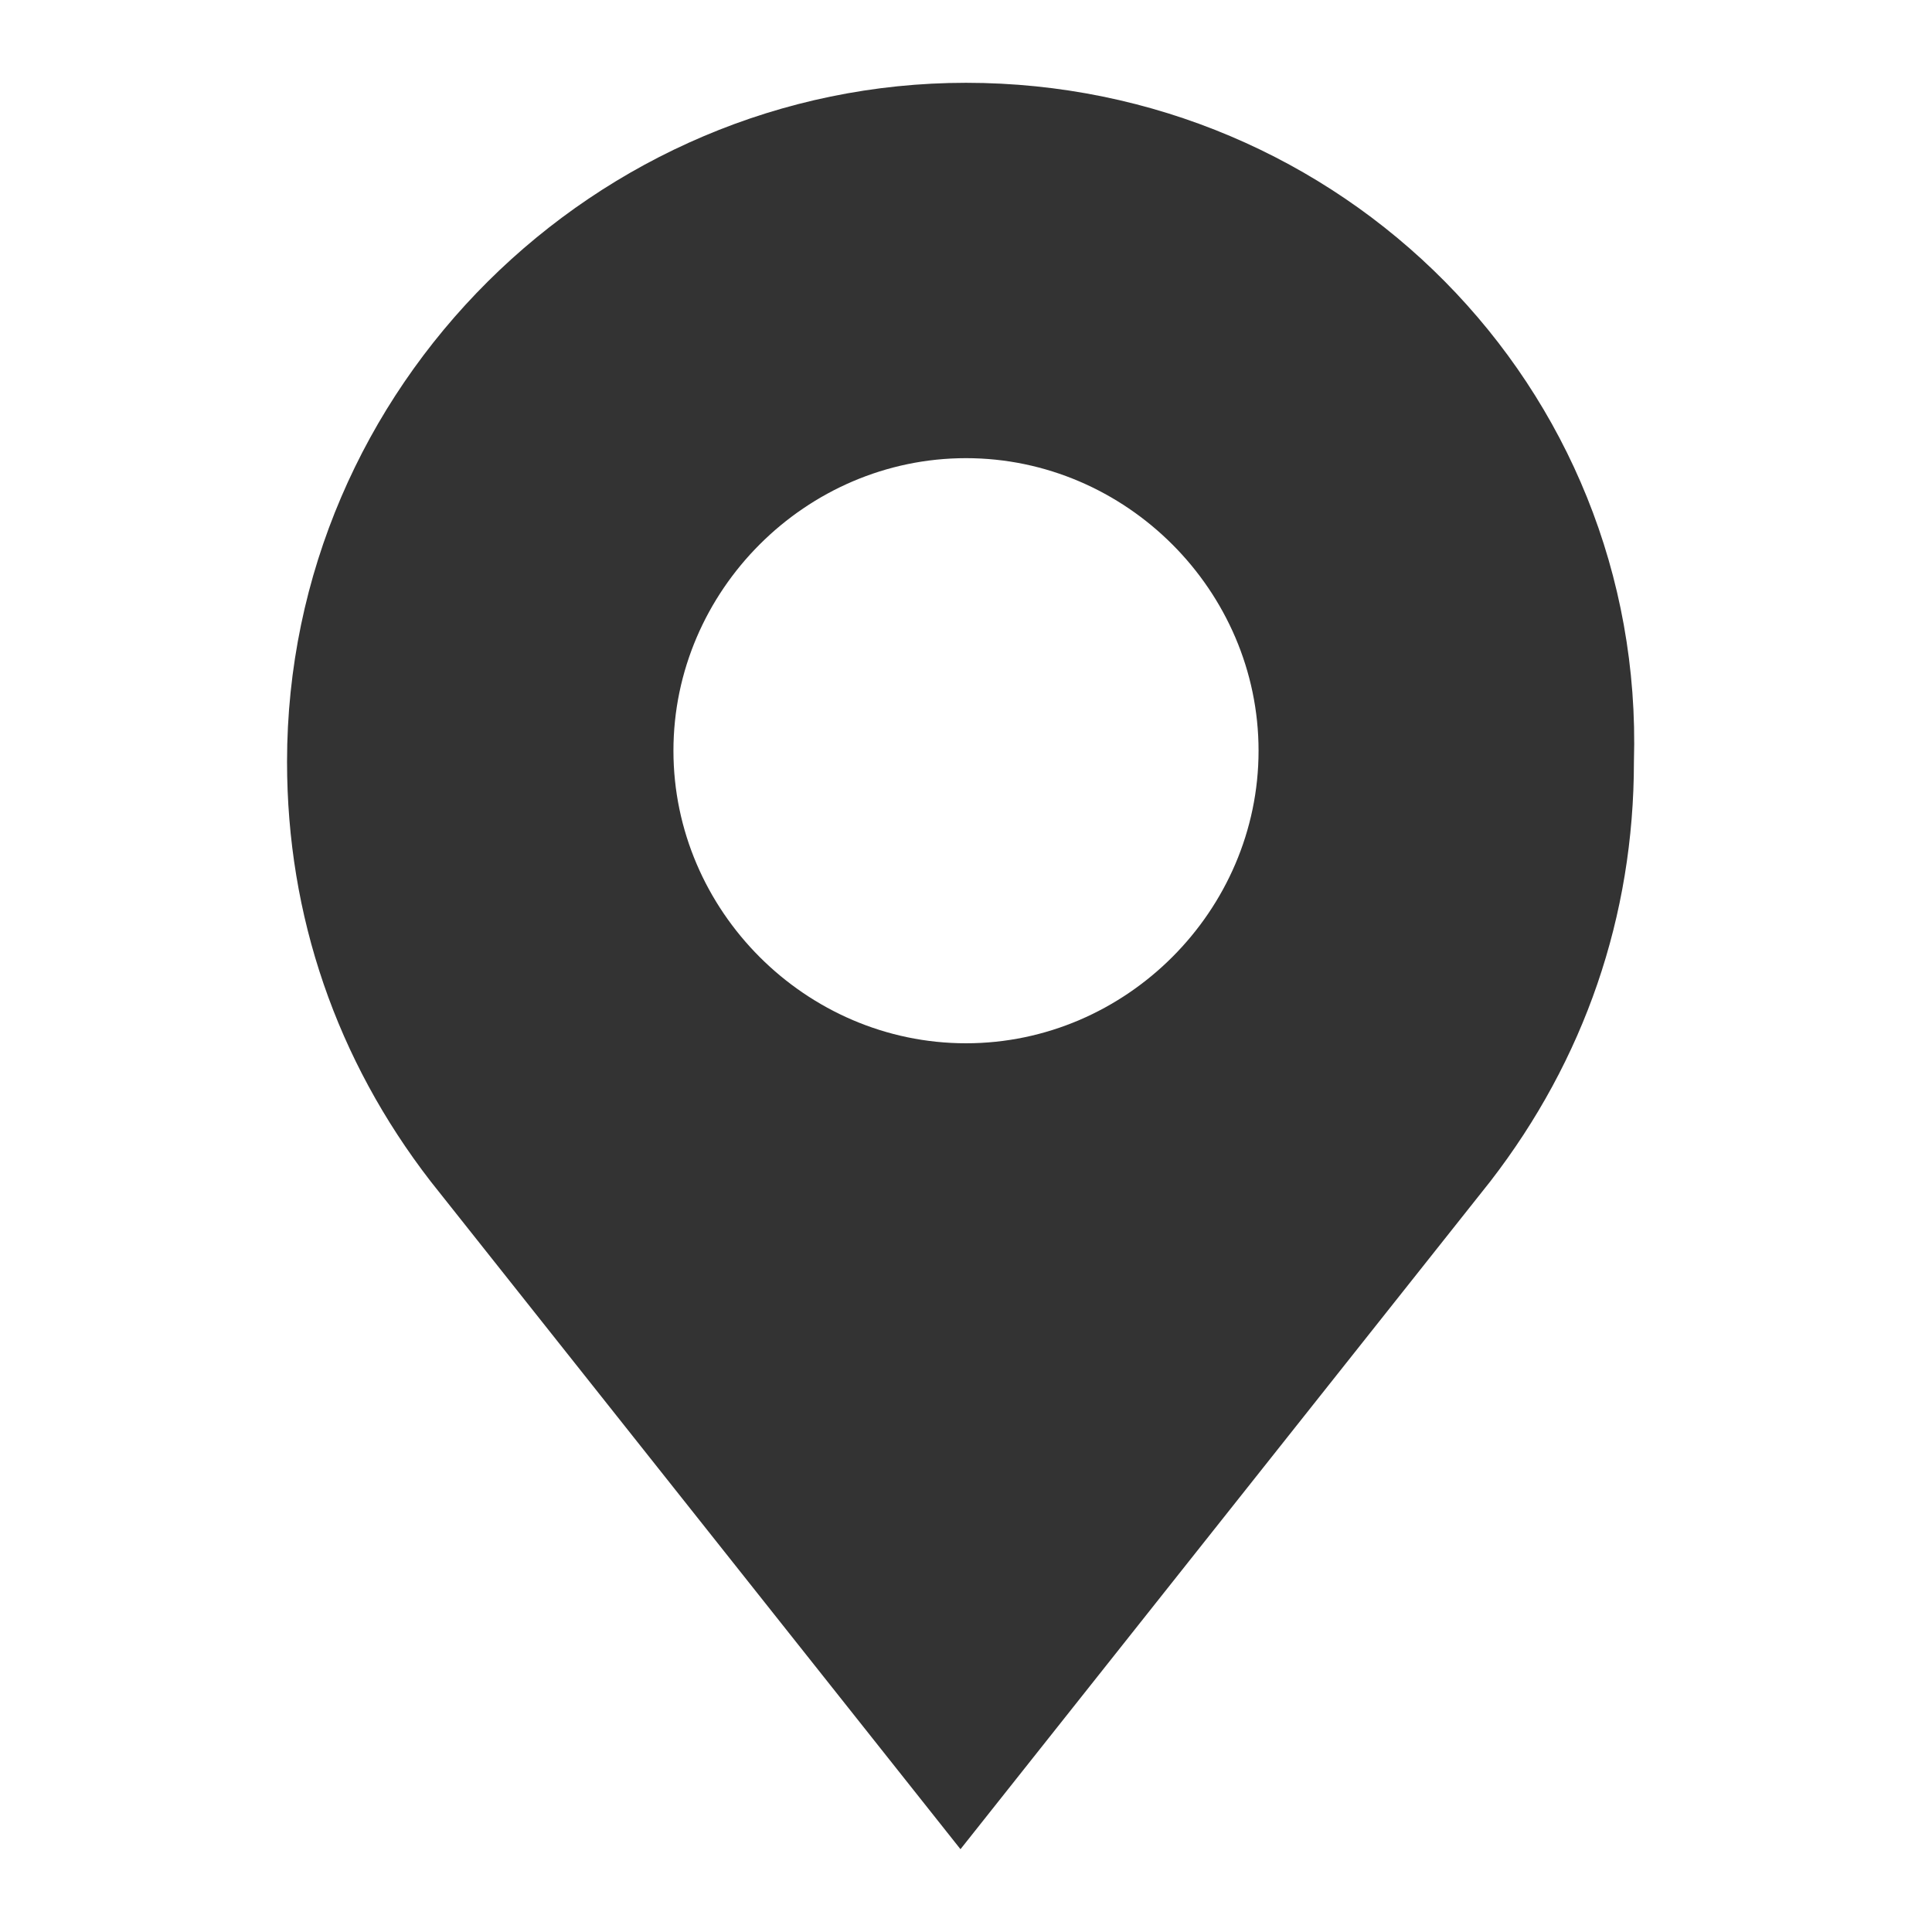 <?xml version="1.0" encoding="utf-8"?>
<!-- Generator: Adobe Illustrator 22.0.1, SVG Export Plug-In . SVG Version: 6.00 Build 0)  -->
<svg version="1.1" id="Layer_1" xmlns="http://www.w3.org/2000/svg" xmlns:xlink="http://www.w3.org/1999/xlink" x="0px" y="0px"
	 viewBox="0 0 35 35" style="enable-background:new 0 0 35 35;" xml:space="preserve">
<style type="text/css">
	.st0{fill:#333333;}
</style>
<path class="st0" d="M17.5,1.5C10.8,1.5,5.2,7,5.2,13.8c0,2.8,0.9,5.4,2.6,7.6l9.6,12.1l9.6-12.1c1.7-2.2,2.6-4.8,2.6-7.6
	C29.8,7,24.3,1.5,17.5,1.5z M17.5,18.9c-2.9,0-5.3-2.4-5.3-5.3c0-2.9,2.4-5.3,5.3-5.3s5.3,2.4,5.3,5.3
	C22.8,16.5,20.4,18.9,17.5,18.9z"/>
</svg>
